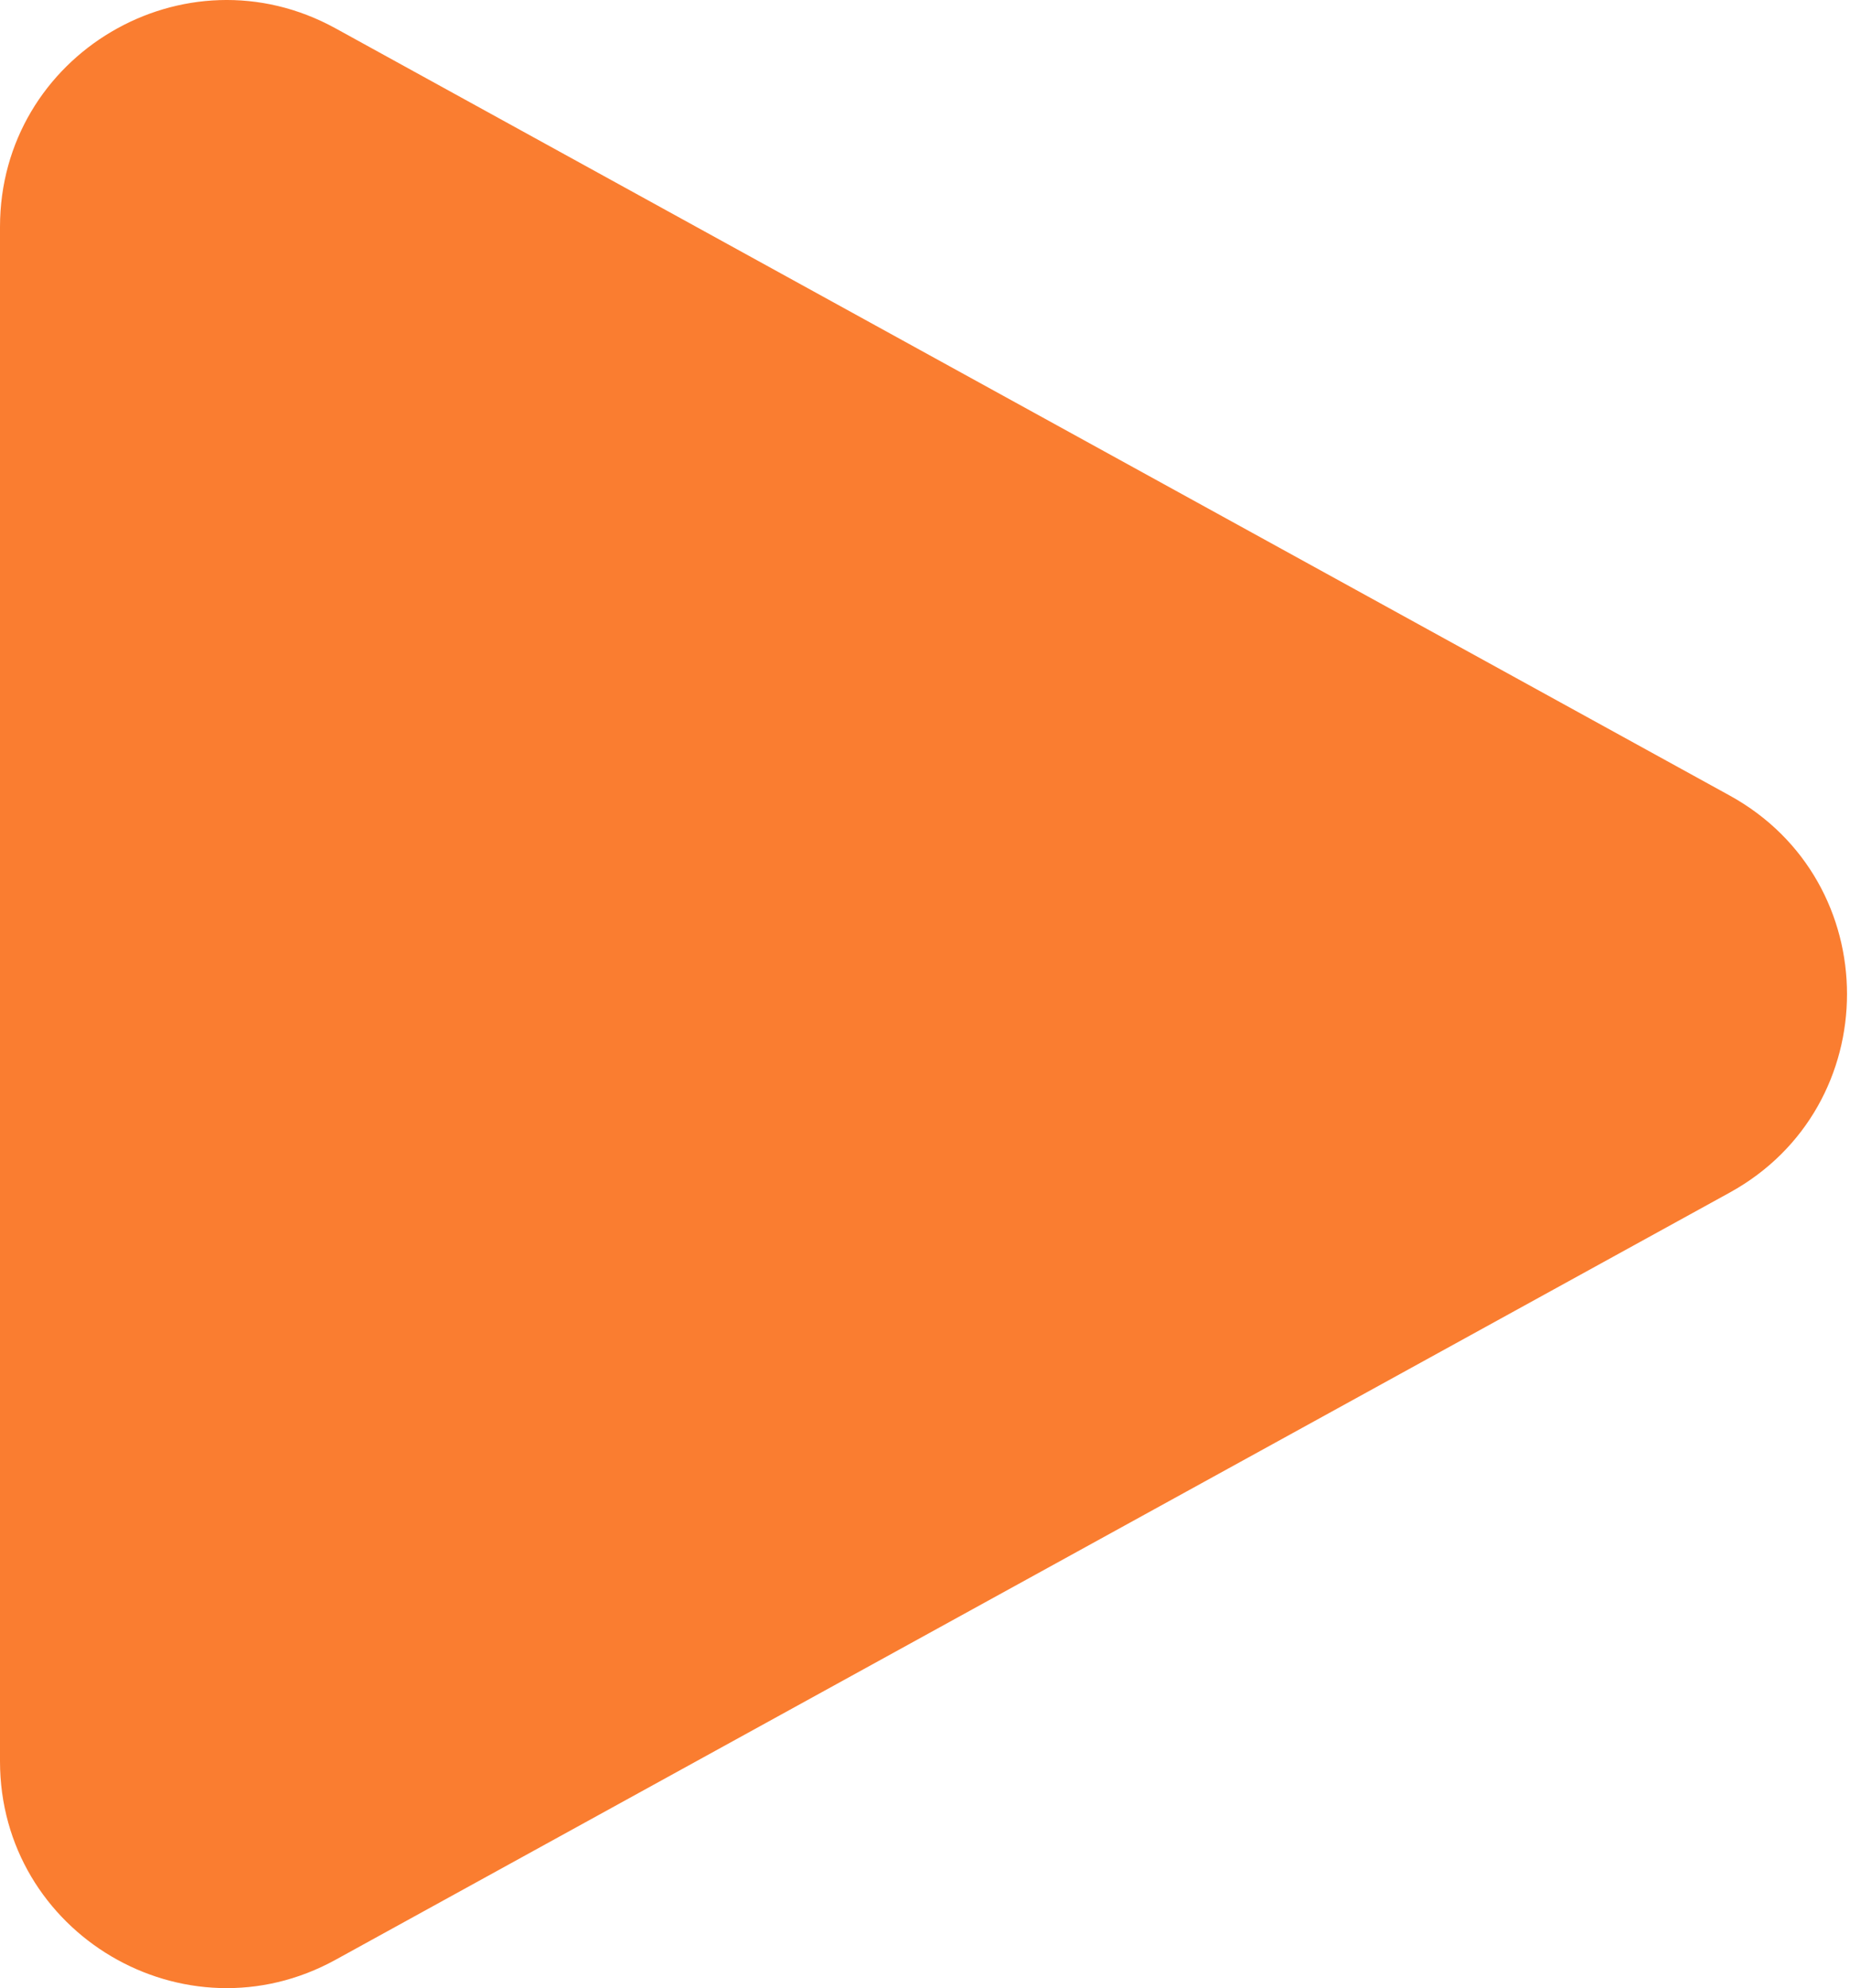 <svg width="27" height="29" viewBox="0 0 27 29" fill="none" xmlns="http://www.w3.org/2000/svg">
<path fill-rule="evenodd" clip-rule="evenodd" d="M0 3.31C0 0.796 2.696 -0.798 4.898 0.414L25.244 11.604C27.527 12.86 27.527 16.14 25.244 17.396L4.898 28.586C2.696 29.798 0 28.204 0 25.69V3.31Z" fill="#FA7D30"/>
</svg>
